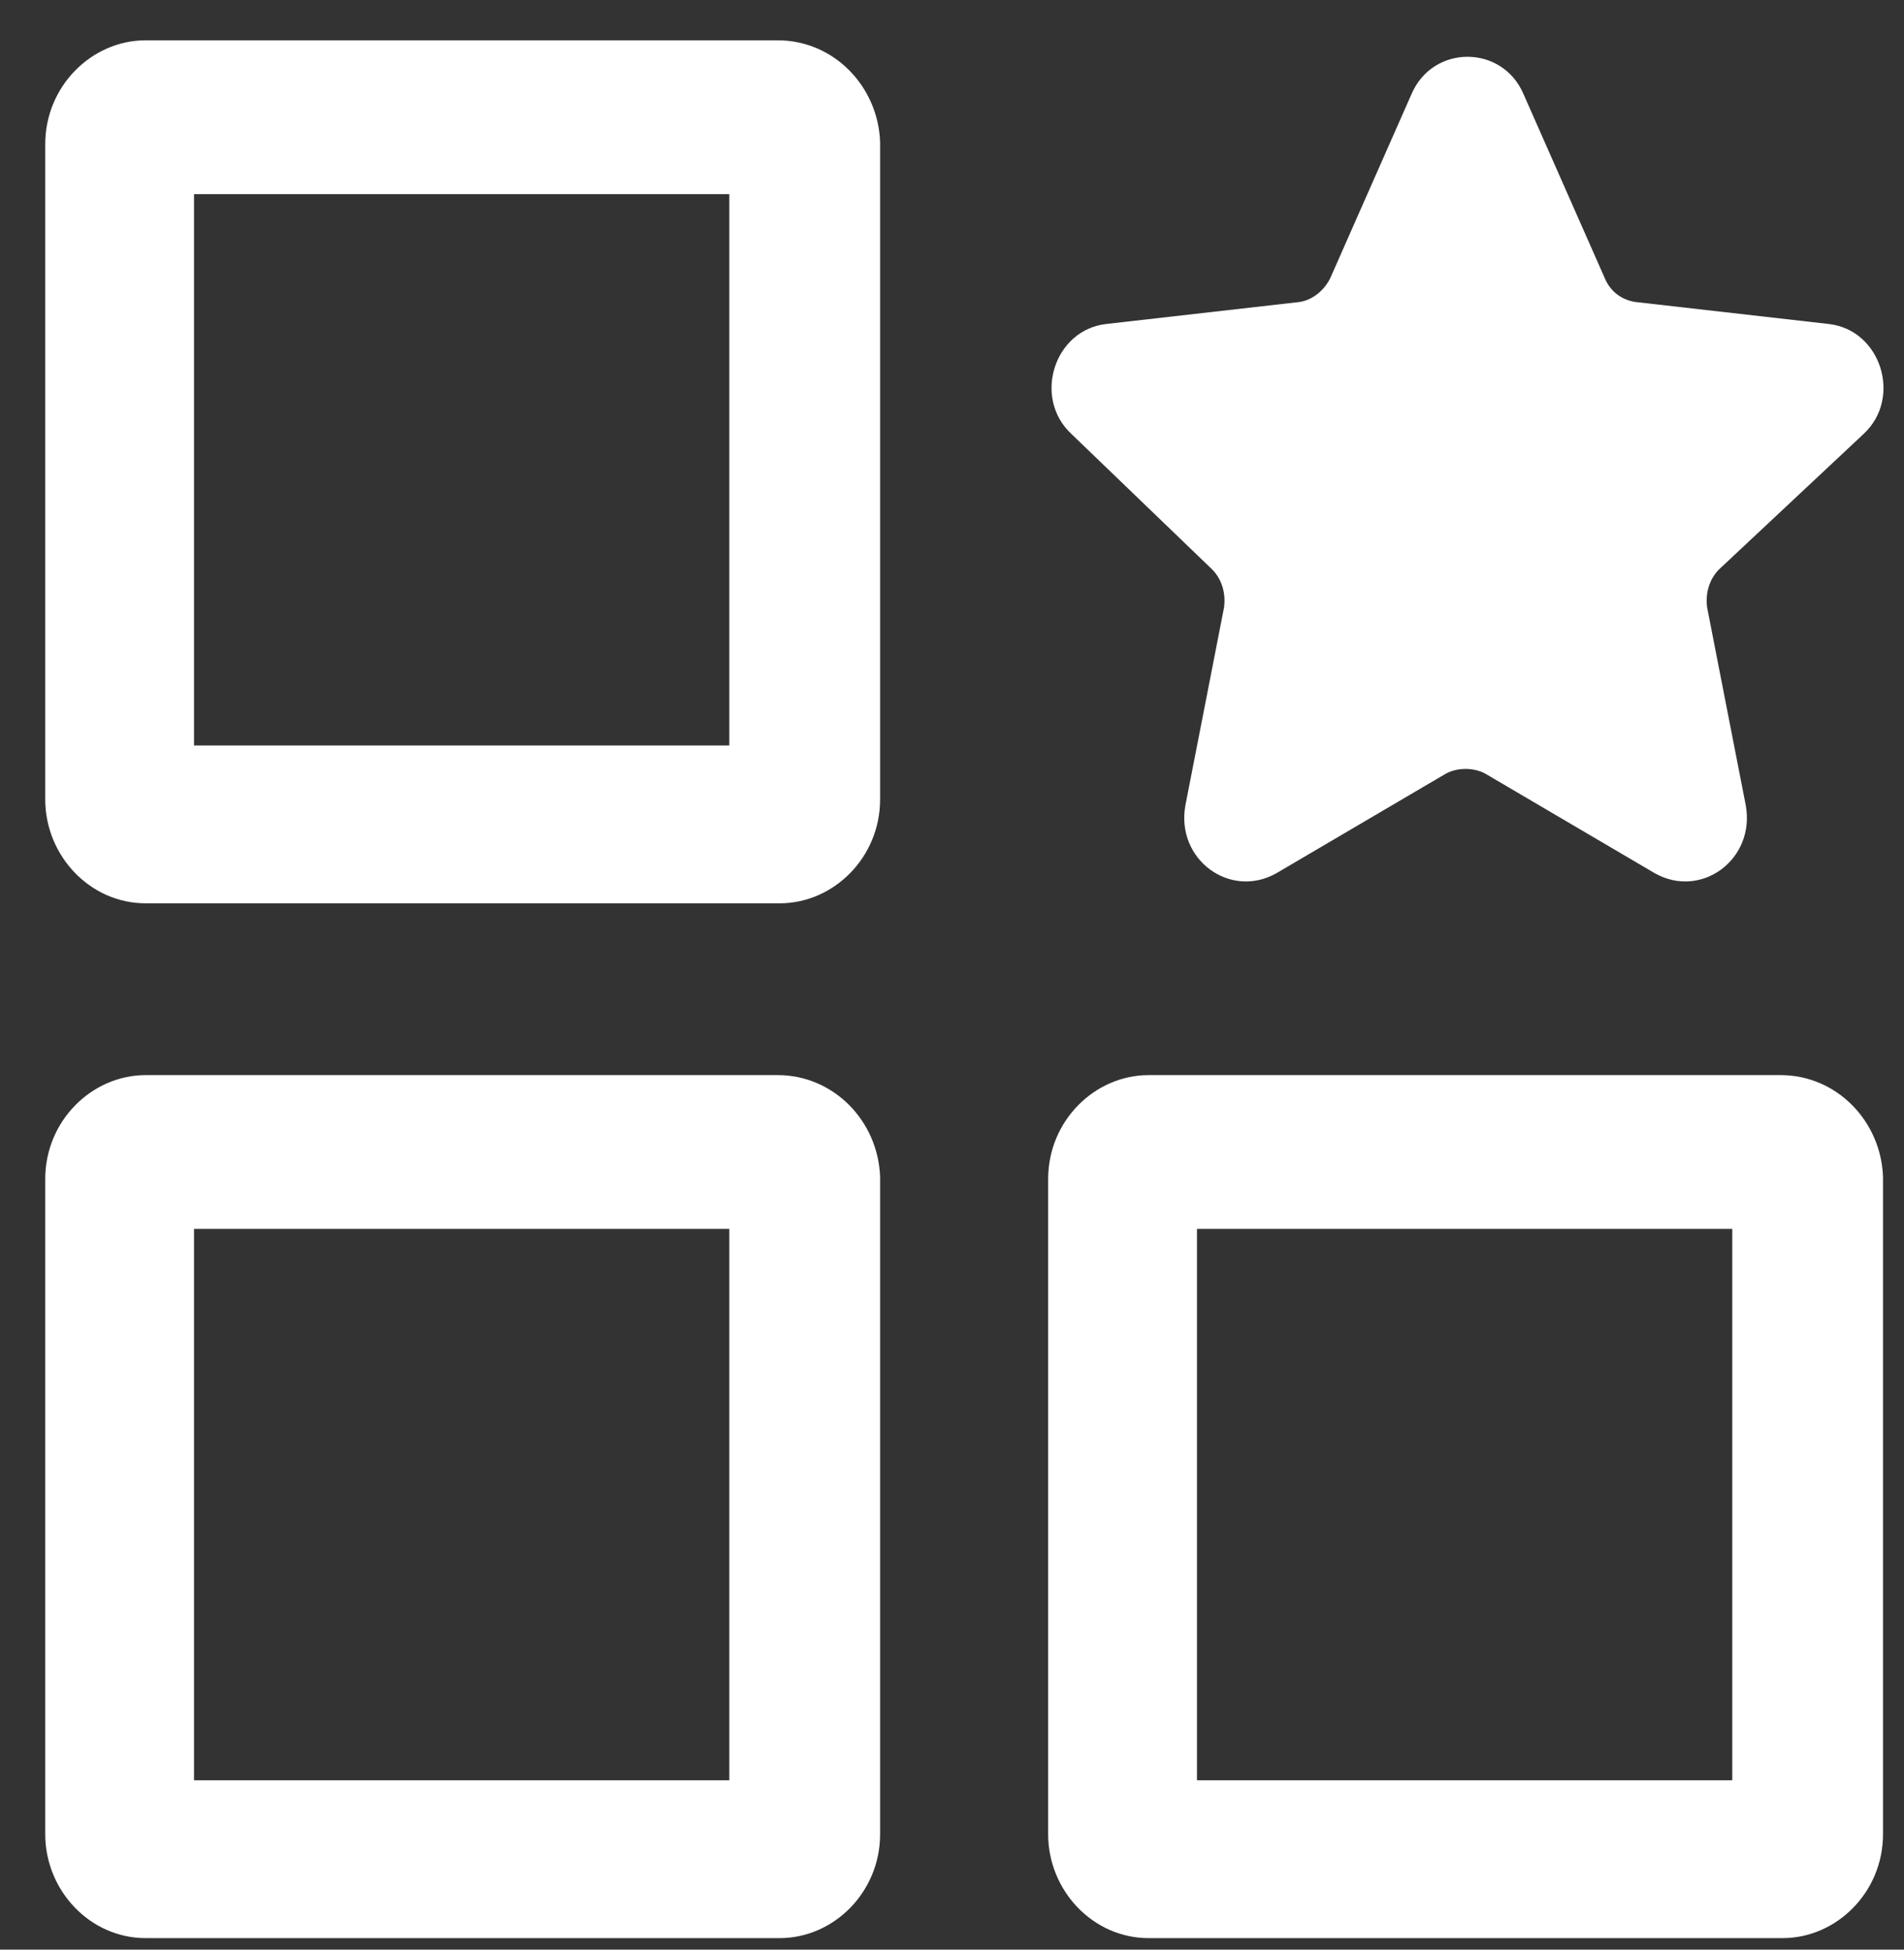 <svg width="42" height="43" viewBox="0 0 42 43" fill="none" xmlns="http://www.w3.org/2000/svg">
<rect x="0" y="0" width="42" height="43" fill="#333333" stroke="none"/>
<path d="M26.745 12.565C26.958 12.785 27.043 13.094 27 13.402L26.148 17.764C25.935 18.953 27.128 19.834 28.151 19.262L31.903 17.058C32.158 16.926 32.499 16.926 32.755 17.058L36.507 19.262C37.53 19.834 38.723 18.953 38.51 17.764L37.658 13.402C37.615 13.093 37.7 12.785 37.913 12.565L41.111 9.569C41.963 8.776 41.494 7.278 40.343 7.146L36.08 6.661C35.782 6.617 35.526 6.44 35.398 6.132L33.608 2.078C33.139 0.977 31.604 0.977 31.135 2.078L29.345 6.132C29.217 6.396 28.961 6.617 28.663 6.661L24.4 7.146C23.249 7.278 22.78 8.776 23.632 9.569L26.745 12.565Z" fill="white"/>
<path d="M17.154 0.889H3.215C2.021 0.889 0.998 1.902 0.998 3.18V17.632C0.998 18.866 1.978 19.923 3.215 19.923H17.198C18.391 19.923 19.414 18.91 19.414 17.632V3.136C19.372 1.903 18.391 0.889 17.155 0.889L17.154 0.889ZM16.088 16.442H4.28V4.282H16.088V16.442Z" fill="white"/>
<path d="M17.154 23.712H3.215C2.021 23.712 0.998 24.725 0.998 26.003V40.455C0.998 41.689 1.978 42.746 3.215 42.746H17.198C18.391 42.746 19.414 41.733 19.414 40.455V25.959C19.372 24.726 18.391 23.712 17.155 23.712L17.154 23.712ZM16.088 39.265H4.28V27.104H16.088V39.265Z" fill="white"/>
<path d="M39.277 23.712H25.338C24.144 23.712 23.121 24.725 23.121 26.003V40.455C23.121 41.689 24.101 42.746 25.338 42.746H39.321C40.514 42.746 41.537 41.733 41.537 40.455V25.959C41.495 24.726 40.514 23.712 39.278 23.712L39.277 23.712ZM38.212 39.265H26.404V27.104H38.212V39.265Z" fill="white"/>
</svg>
